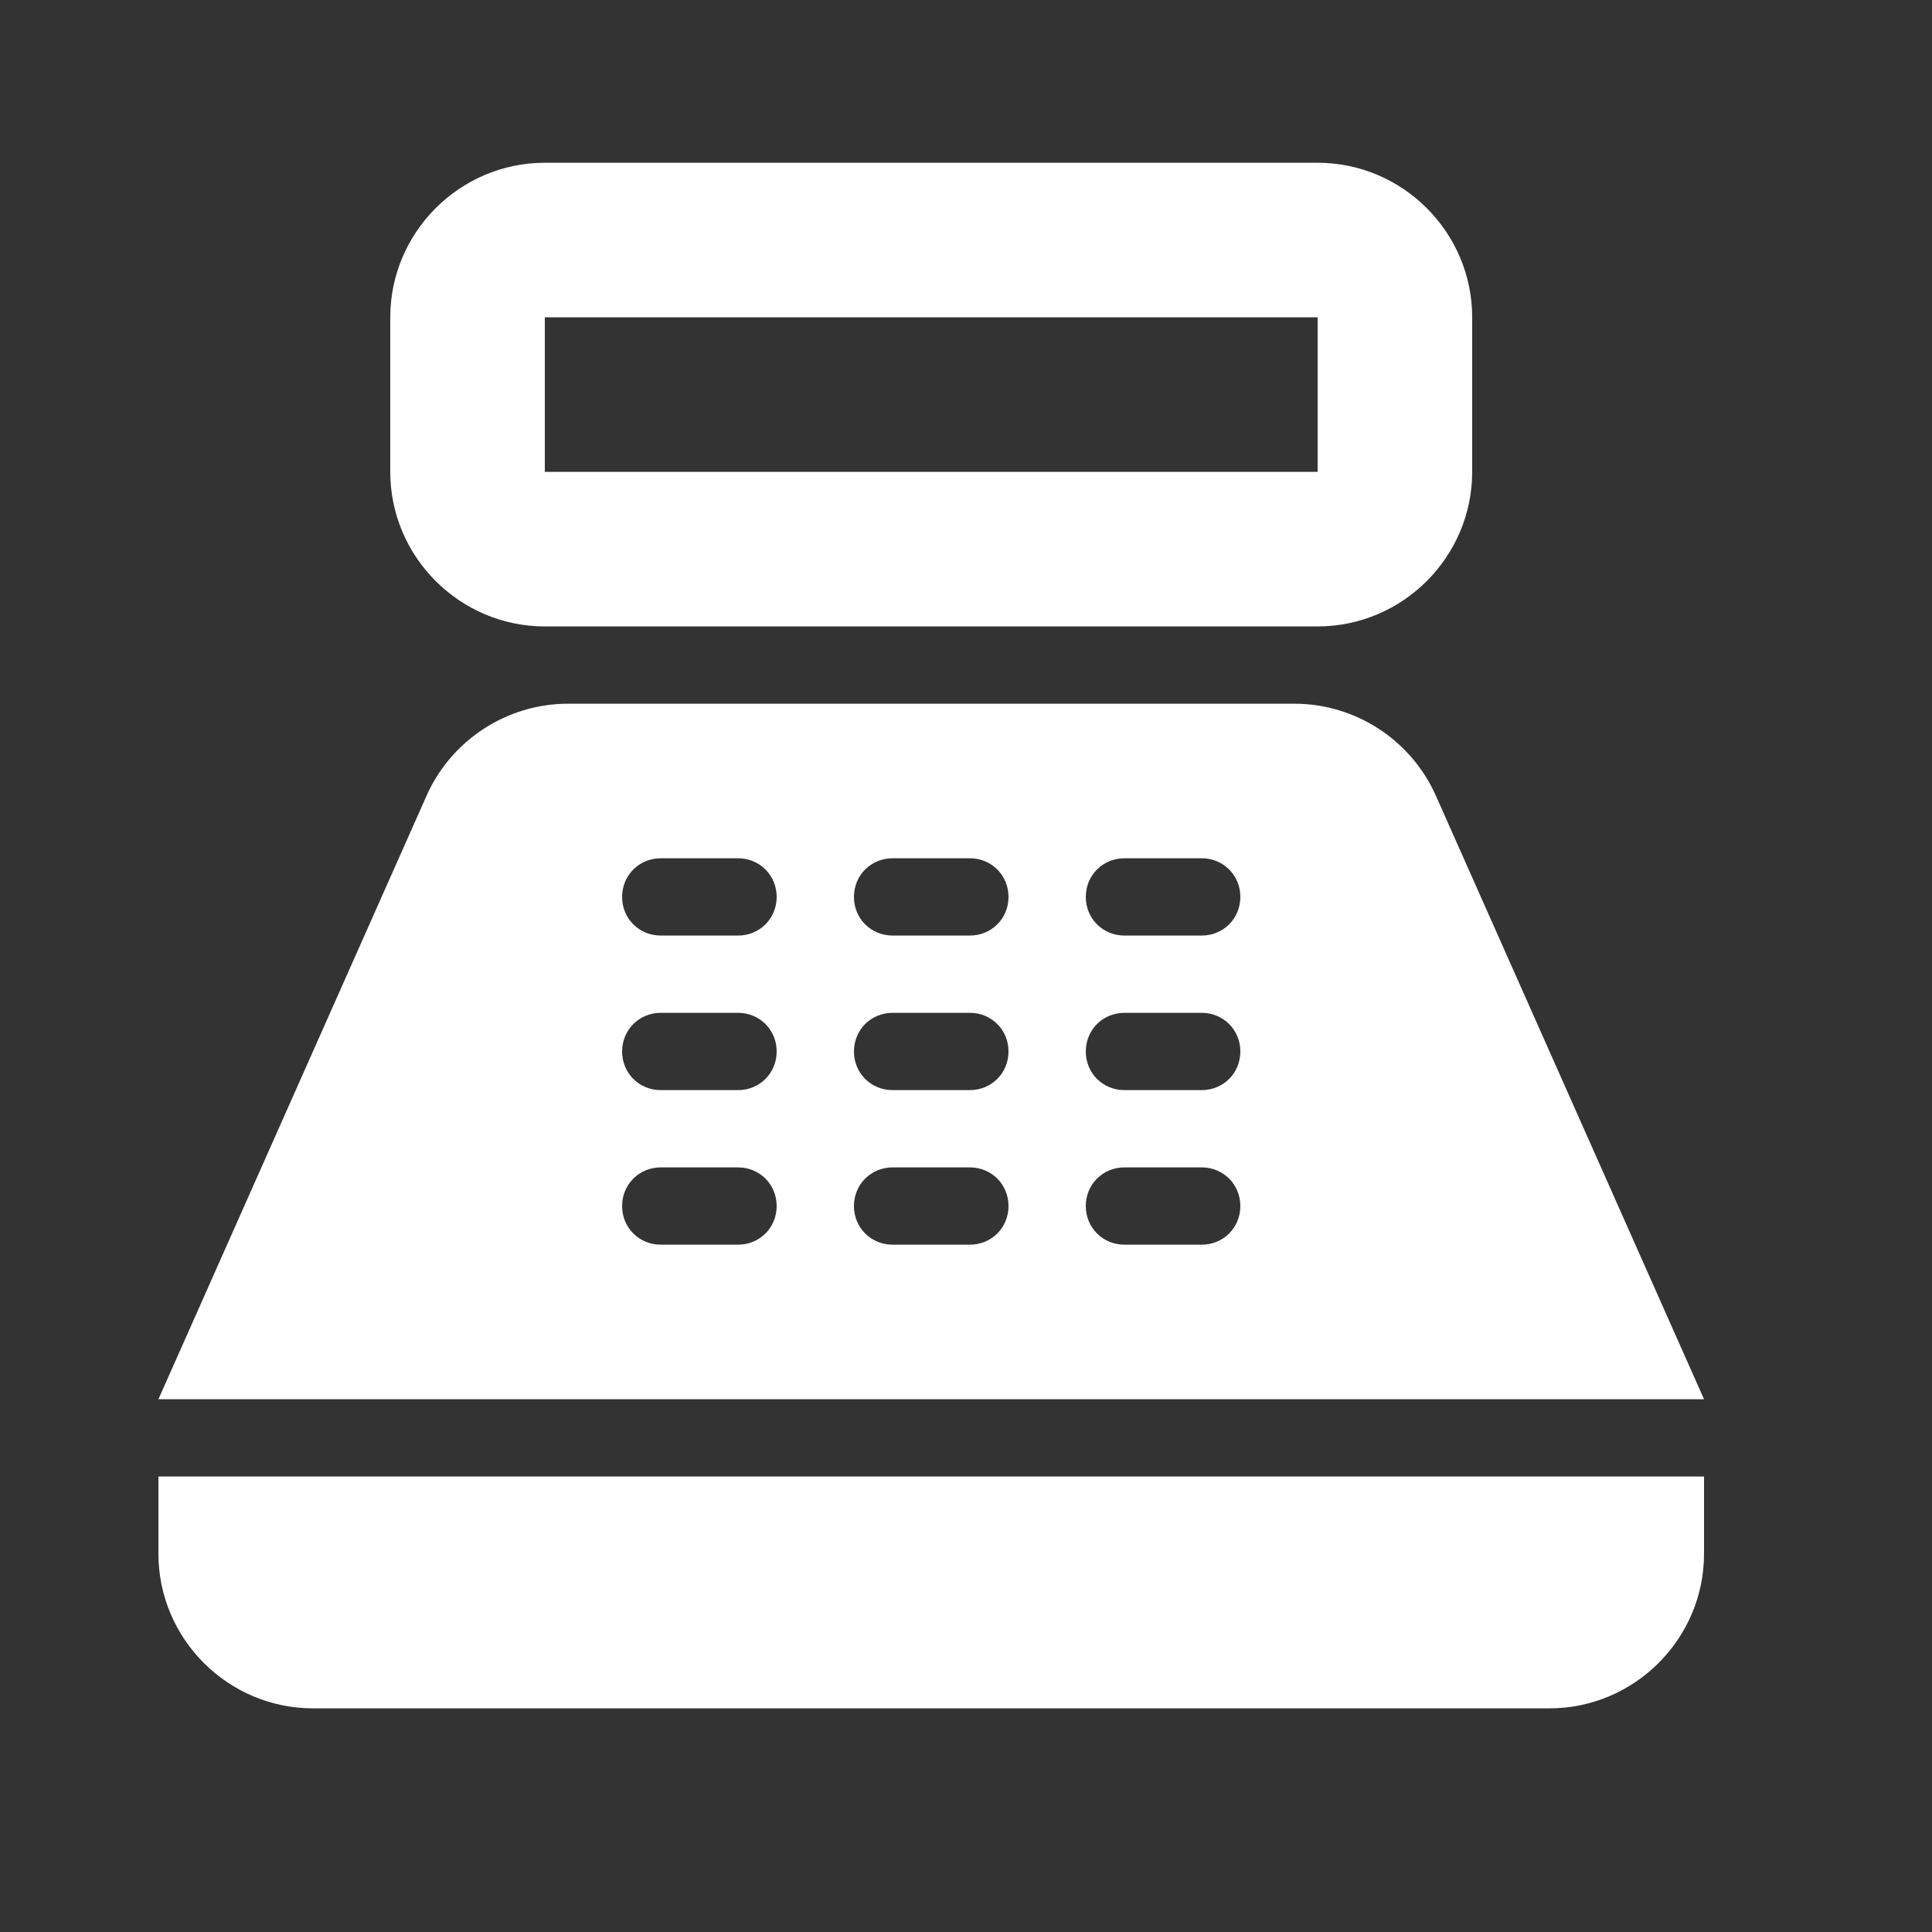 <svg width="25" height="25" viewBox="0 0 25 25" fill="none" xmlns="http://www.w3.org/2000/svg">
<rect x="0" y="0" width="25" height="25" fill="#333333" stroke="none"/>
<g clip-path="url(#clip0_4485_16225)">
<path d="M17.05 2.106H7.05C5.95 2.106 5.05 3.006 5.05 4.106V6.106C5.05 7.206 5.95 8.106 7.05 8.106H17.05C18.15 8.106 19.05 7.206 19.05 6.106V4.106C19.05 3.006 18.15 2.106 17.05 2.106ZM17.05 6.106H7.05V4.106H17.05V6.106ZM20.05 22.106H4.05C2.95 22.106 2.05 21.206 2.05 20.106V19.106H22.05V20.106C22.05 21.206 21.15 22.106 20.05 22.106ZM18.58 10.296C18.26 9.576 17.54 9.106 16.75 9.106H7.35C6.56 9.106 5.84 9.576 5.52 10.296L2.05 18.106H22.05L18.58 10.296ZM9.55 16.106H8.55C8.27 16.106 8.05 15.886 8.05 15.606C8.05 15.326 8.27 15.106 8.55 15.106H9.55C9.83 15.106 10.05 15.326 10.05 15.606C10.05 15.886 9.83 16.106 9.55 16.106ZM9.55 14.106H8.55C8.27 14.106 8.05 13.886 8.05 13.606C8.05 13.326 8.27 13.106 8.55 13.106H9.55C9.83 13.106 10.05 13.326 10.05 13.606C10.05 13.886 9.83 14.106 9.55 14.106ZM9.55 12.106H8.55C8.27 12.106 8.05 11.886 8.05 11.606C8.05 11.326 8.27 11.106 8.55 11.106H9.55C9.83 11.106 10.05 11.326 10.05 11.606C10.05 11.886 9.83 12.106 9.55 12.106ZM12.55 16.106H11.55C11.27 16.106 11.05 15.886 11.05 15.606C11.05 15.326 11.27 15.106 11.55 15.106H12.55C12.83 15.106 13.05 15.326 13.05 15.606C13.05 15.886 12.83 16.106 12.55 16.106ZM12.55 14.106H11.55C11.27 14.106 11.05 13.886 11.05 13.606C11.05 13.326 11.27 13.106 11.55 13.106H12.55C12.83 13.106 13.05 13.326 13.05 13.606C13.05 13.886 12.83 14.106 12.55 14.106ZM12.55 12.106H11.55C11.27 12.106 11.05 11.886 11.05 11.606C11.05 11.326 11.27 11.106 11.55 11.106H12.55C12.83 11.106 13.05 11.326 13.05 11.606C13.05 11.886 12.83 12.106 12.55 12.106ZM15.55 16.106H14.55C14.27 16.106 14.05 15.886 14.05 15.606C14.05 15.326 14.27 15.106 14.55 15.106H15.55C15.83 15.106 16.05 15.326 16.05 15.606C16.05 15.886 15.83 16.106 15.55 16.106ZM15.55 14.106H14.55C14.27 14.106 14.05 13.886 14.05 13.606C14.05 13.326 14.27 13.106 14.55 13.106H15.55C15.83 13.106 16.05 13.326 16.05 13.606C16.05 13.886 15.83 14.106 15.55 14.106ZM15.55 12.106H14.55C14.27 12.106 14.05 11.886 14.05 11.606C14.05 11.326 14.27 11.106 14.55 11.106H15.55C15.83 11.106 16.05 11.326 16.05 11.606C16.05 11.886 15.83 12.106 15.55 12.106Z" fill="white"/>
</g>
<defs>
<clipPath id="clip0_4485_16225">
<rect width="24" height="24" fill="white" transform="translate(0.05 0.106)"/>
</clipPath>
</defs>
</svg>
